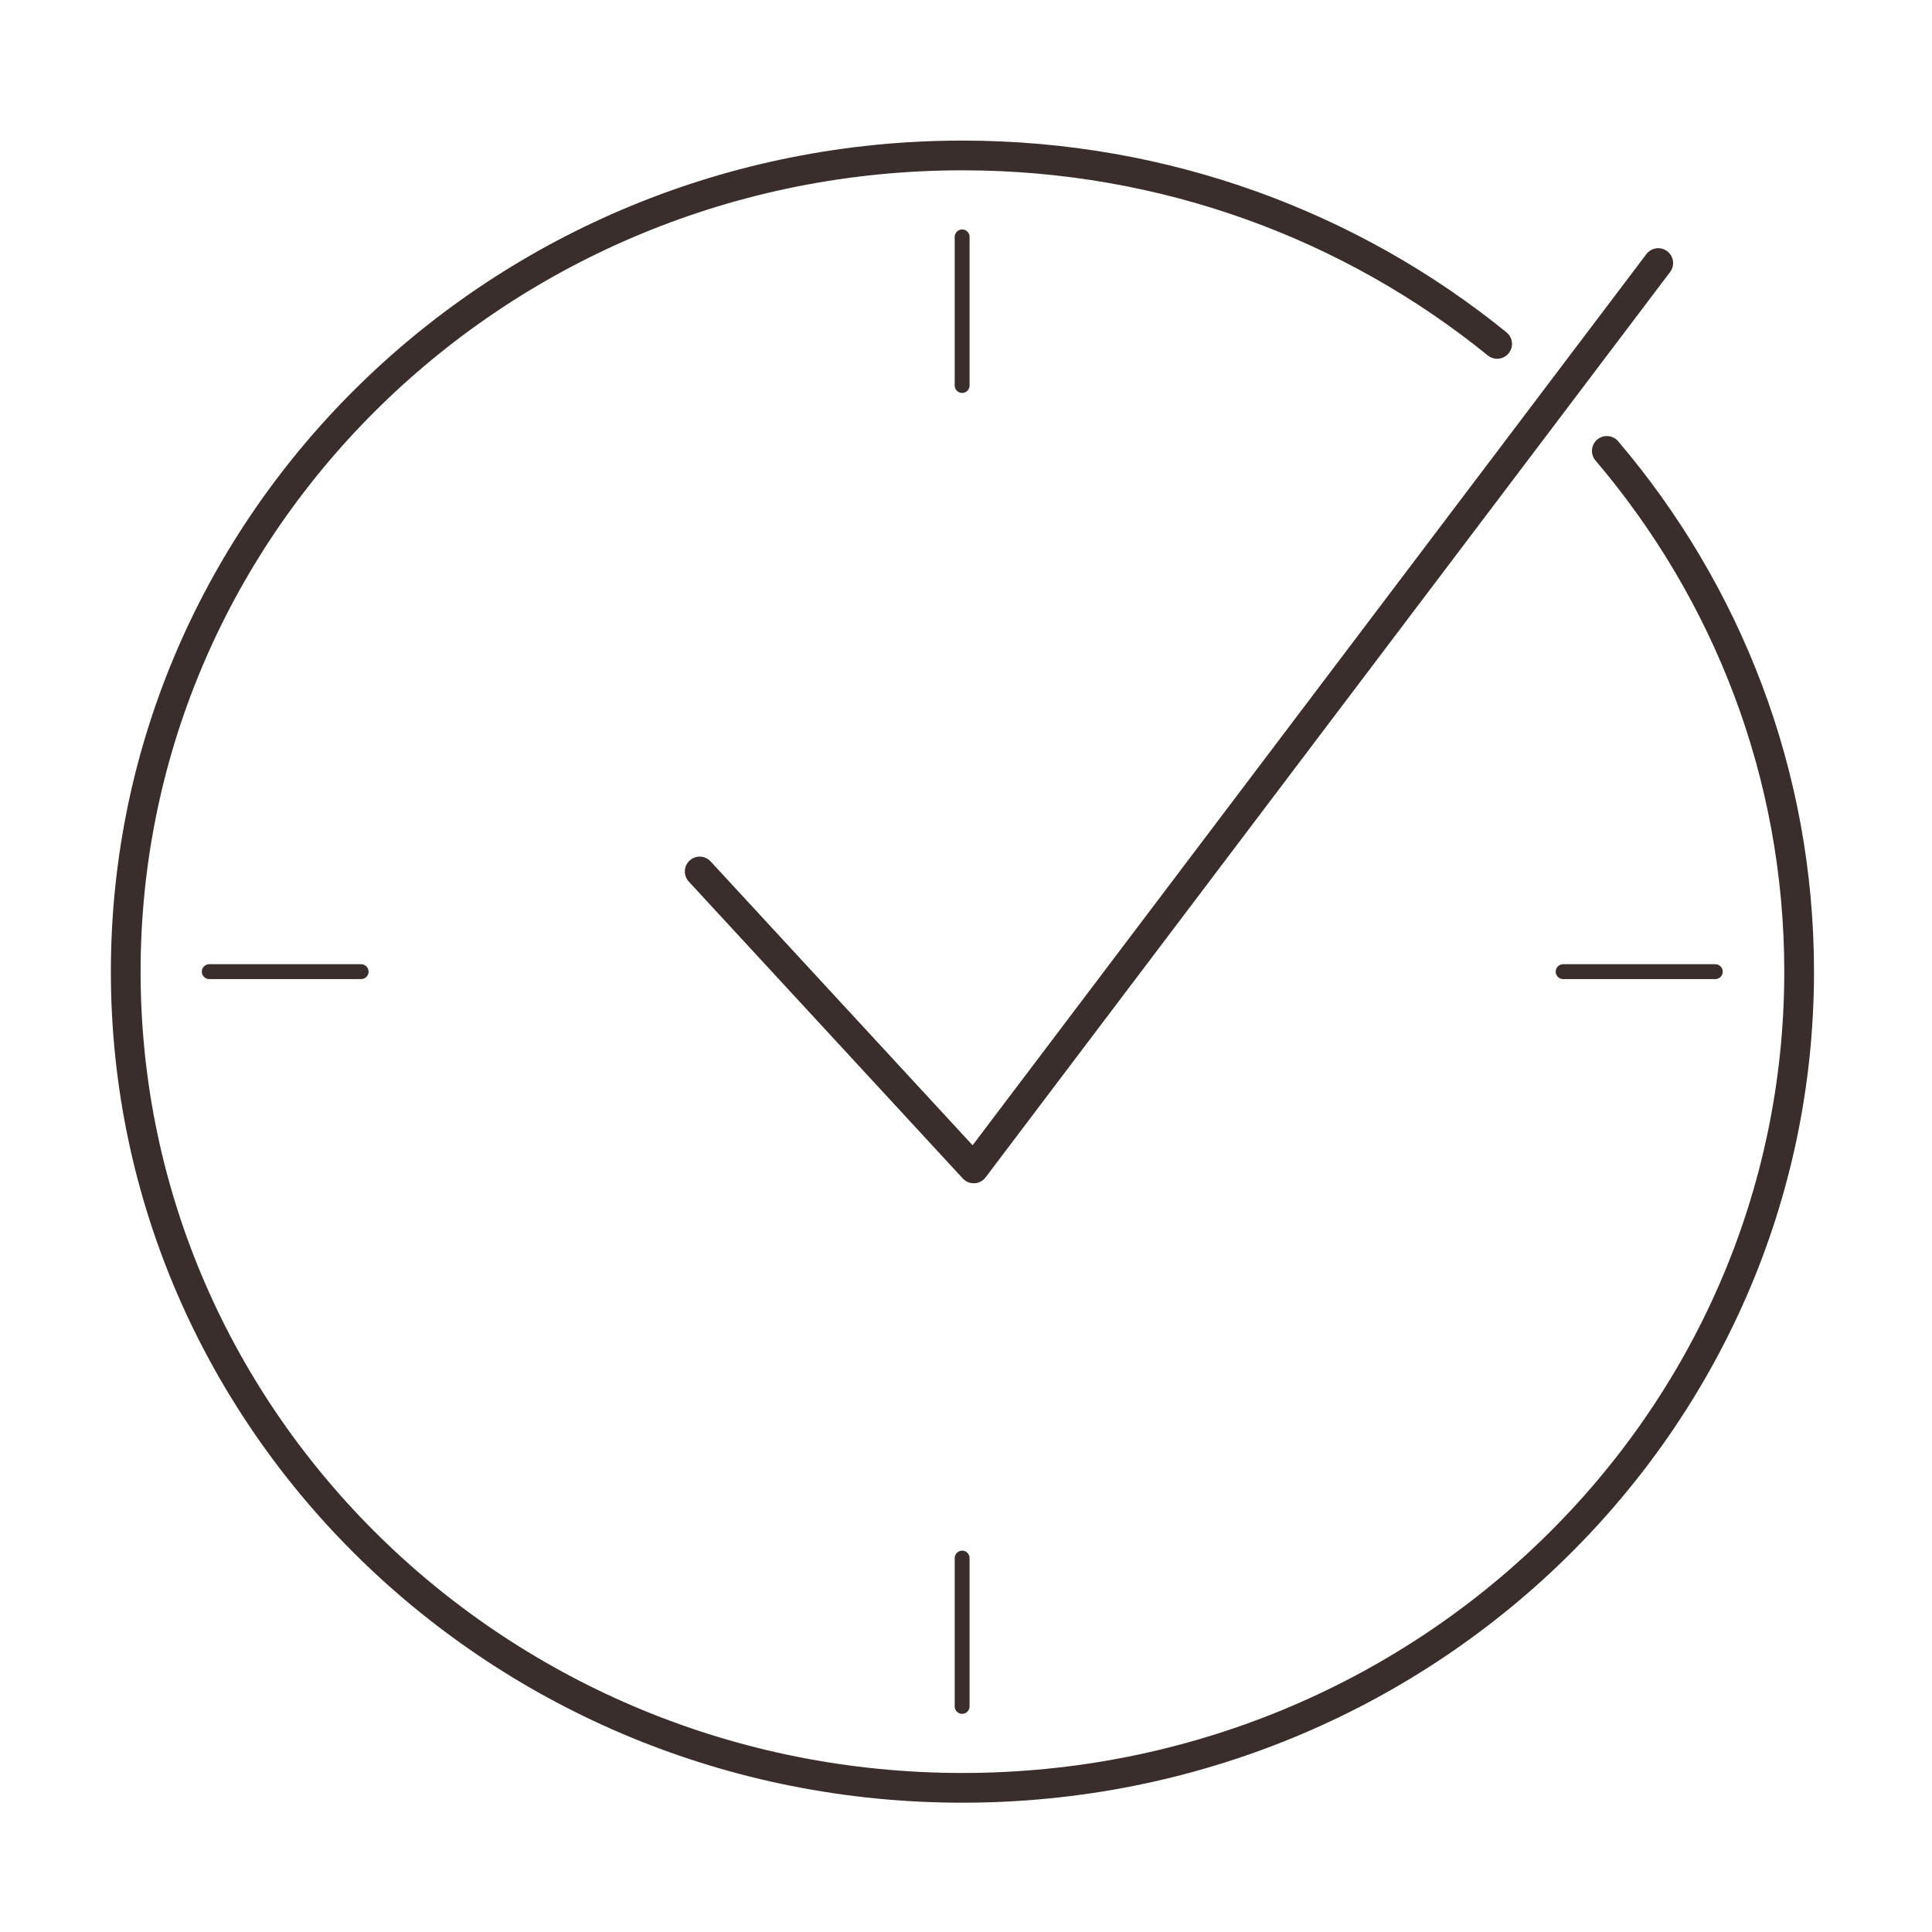 <?xml version="1.0" encoding="UTF-8"?>
<svg id="Fallen_Angels_-_Perfect_timing_" data-name="Fallen Angels - Perfect timing?" xmlns="http://www.w3.org/2000/svg" width="65" height="65" viewBox="0 0 65 65">
  <defs>
    <style>
      .cls-1, .cls-2 {
        fill: none;
        stroke: #392e2c;
        stroke-linecap: round;
        stroke-linejoin: round;
      }

      .cls-2 {
        stroke-width: .5px;
      }
    </style>
  </defs>
  <path class="cls-1" d="m50.37,11.57c-4.88-3.96-11.15-6.34-17.99-6.34-15.55,0-28.15,12.3-28.15,27.46s12.6,27.46,28.15,27.46,28.15-12.3,28.15-27.46c0-6.66-2.43-12.77-6.47-17.52"/>
  <polyline class="cls-1" points="23.54 29.32 32.76 39.31 55.79 8.85"/>
  <g>
    <line class="cls-2" x1="32.37" y1="7.97" x2="32.37" y2="12.97"/>
    <line class="cls-2" x1="32.37" y1="52.42" x2="32.37" y2="57.41"/>
    <line class="cls-2" x1="7.04" y1="32.69" x2="12.15" y2="32.69"/>
    <line class="cls-2" x1="52.59" y1="32.69" x2="57.71" y2="32.69"/>
  </g>
</svg>